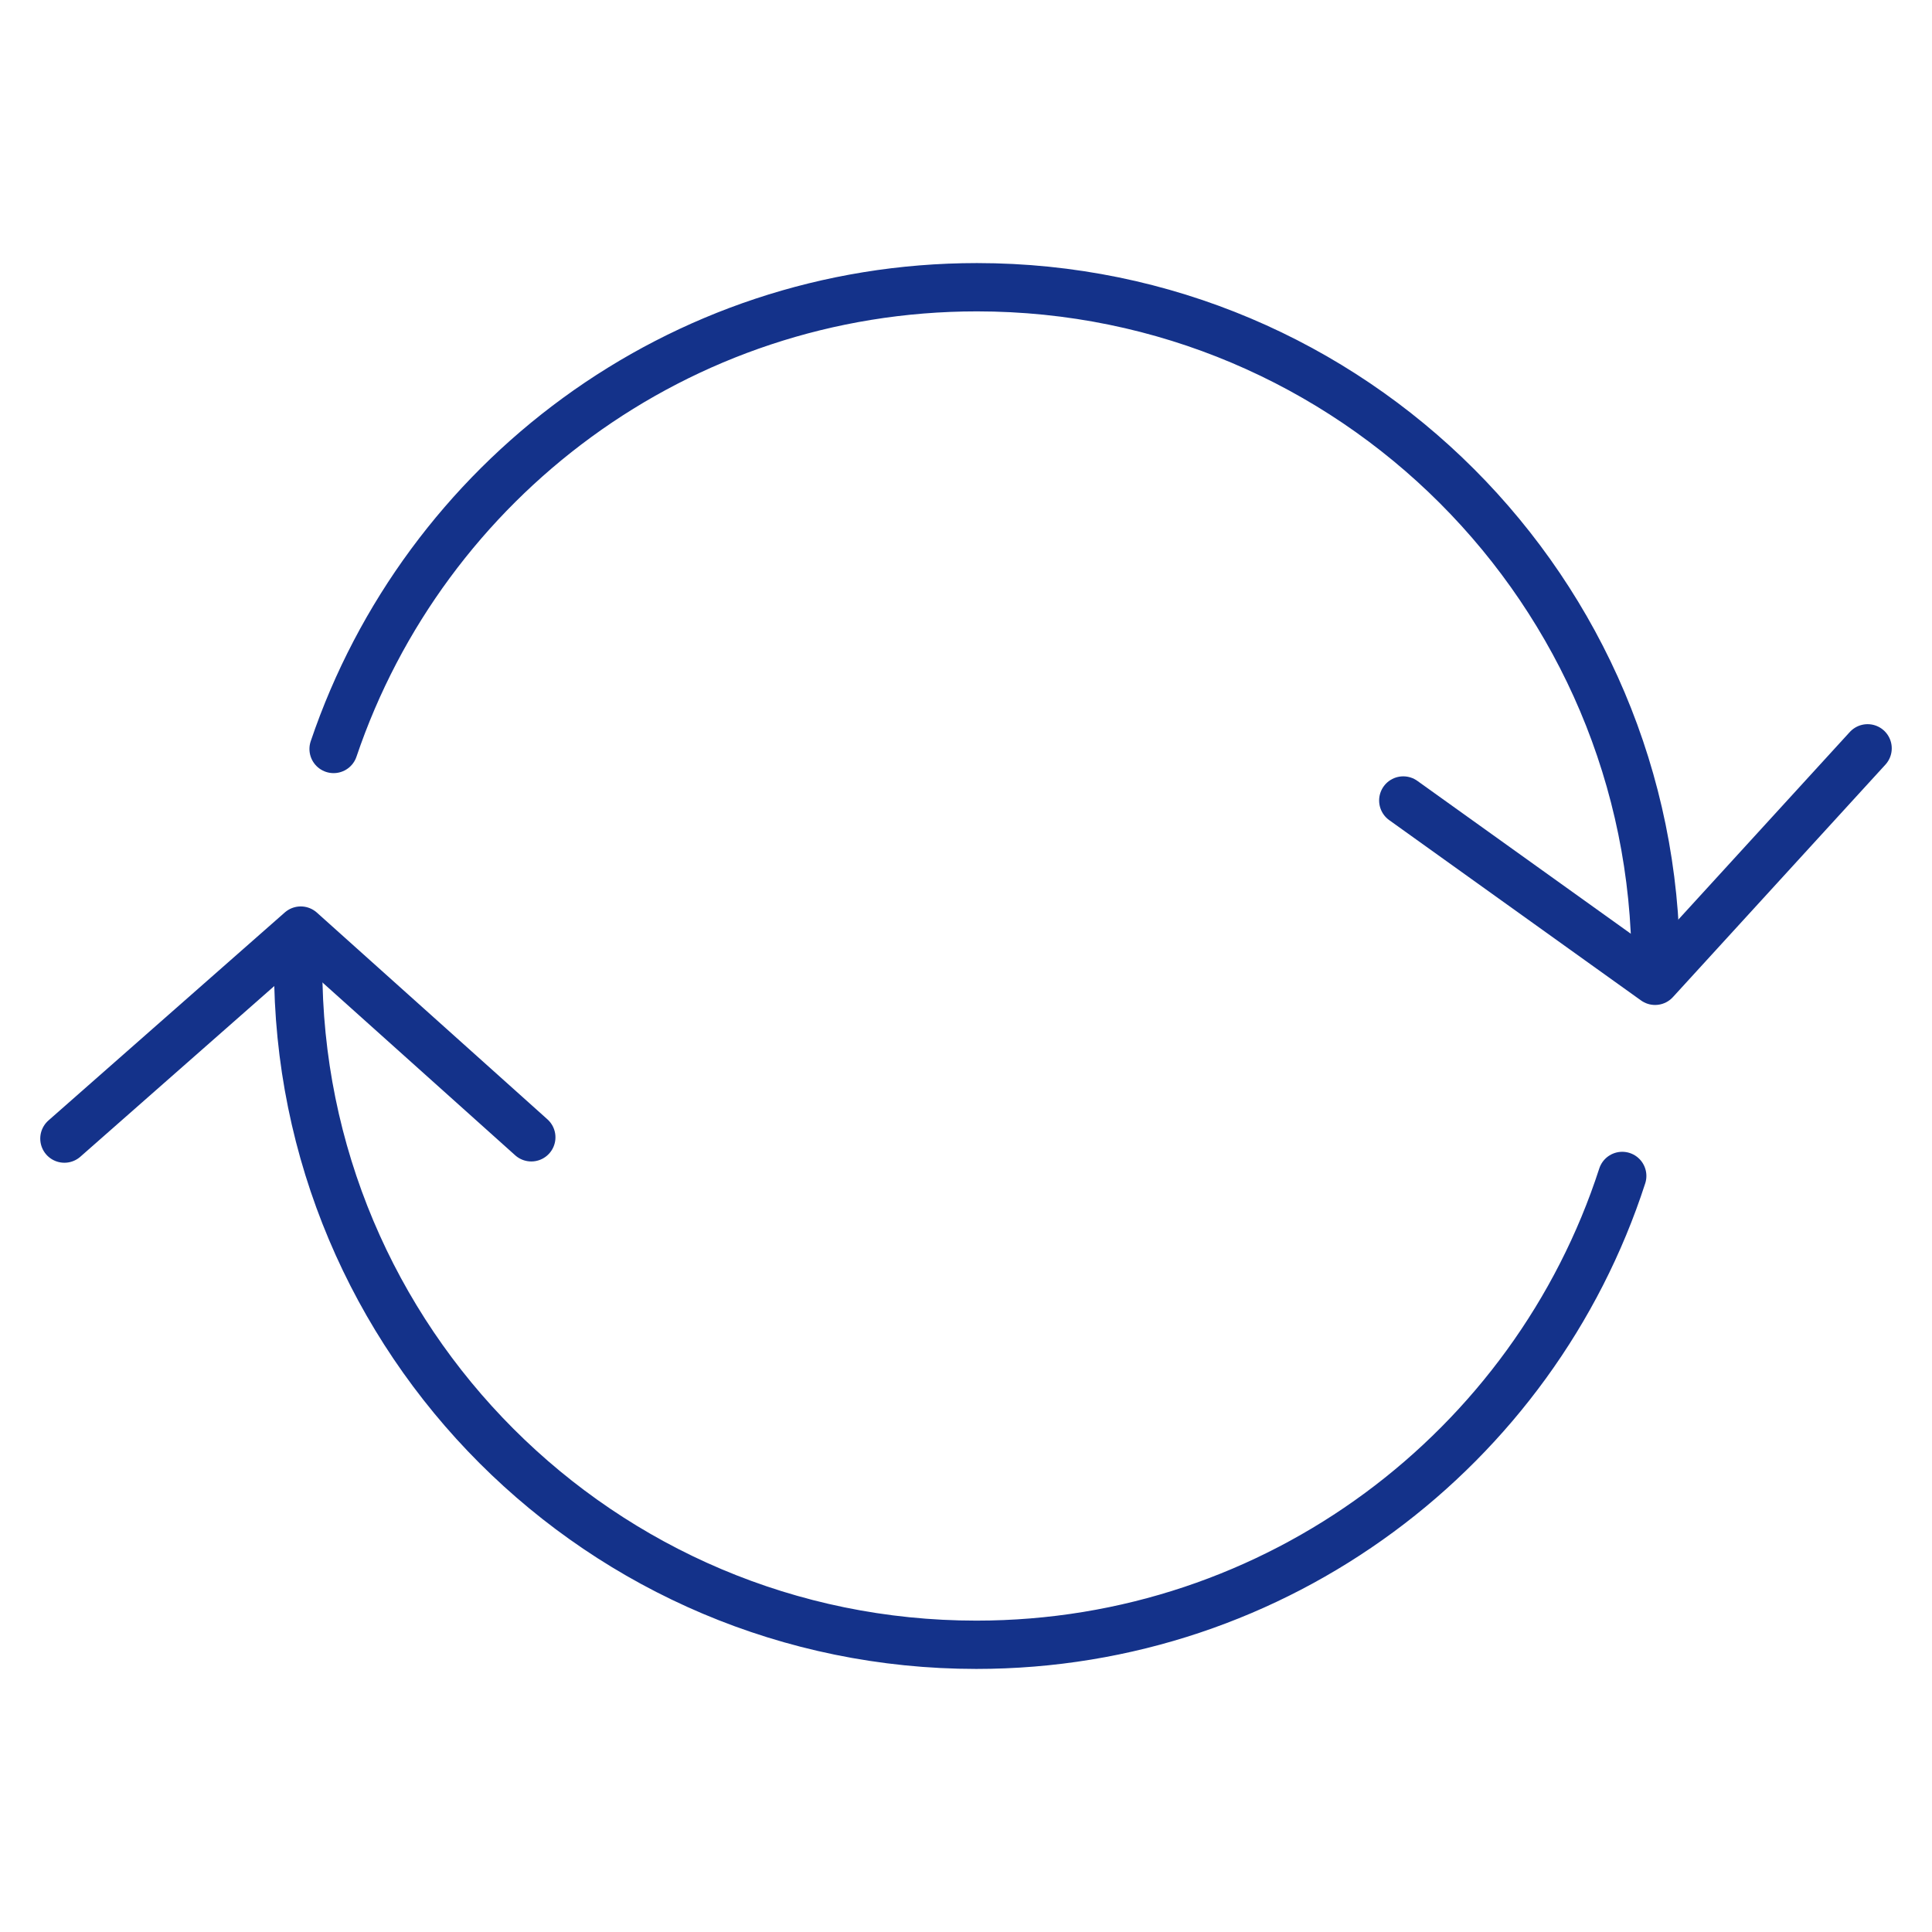 <?xml version="1.0" encoding="UTF-8"?><svg id="uuid-ecad12a2-396e-4711-8d80-9bf2263bd9e1" xmlns="http://www.w3.org/2000/svg" viewBox="0 0 30 30"><defs><style>.uuid-d36d847a-b1ab-4af7-ae05-bc796f876f48{fill:none;stroke:#14328a;stroke-linecap:round;stroke-linejoin:round;stroke-width:.75px;}</style></defs><path class="uuid-d36d847a-b1ab-4af7-ae05-bc796f876f48" d="M5.18,11.63c1.41-4.17,5.35-7.17,9.99-7.17,5.82,0,10.54,4.72,10.54,10.54"/><path class="uuid-d36d847a-b1ab-4af7-ae05-bc796f876f48" d="M25.19,18.26c-1.37,4.23-5.35,7.28-10.03,7.28-5.82,0-10.54-4.72-10.53-10.54"/><polyline class="uuid-d36d847a-b1ab-4af7-ae05-bc796f876f48" points="21.79 12.43 25.7 15.23 29 11.62"/><polyline class="uuid-d36d847a-b1ab-4af7-ae05-bc796f876f48" points="8.25 17.66 4.67 14.45 1 17.68"/></svg>
